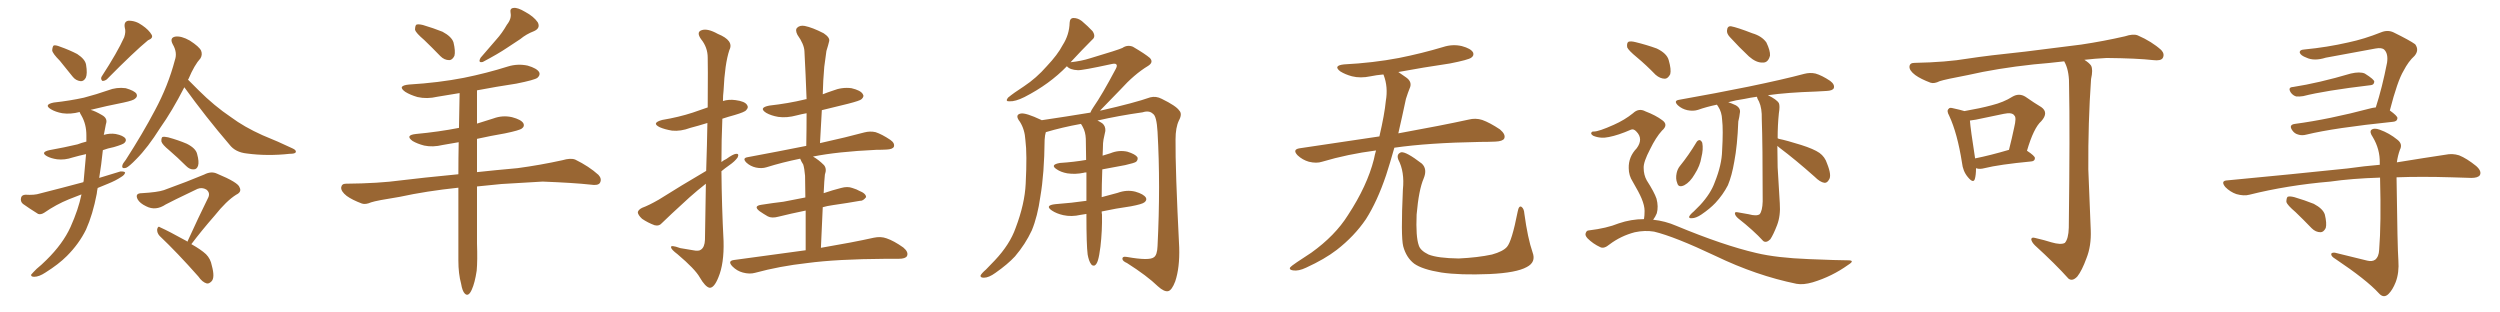 <svg xmlns="http://www.w3.org/2000/svg" xmlns:xlink="http://www.w3.org/1999/xlink" width="1200" height="150"><path fill="#996633" padding="10" d="M28.71 29.15L28.71 29.15Q25.20 25.63 25.05 24.17L25.05 24.17Q25.20 22.27 25.78 21.83L25.78 21.83Q26.66 21.53 28.86 22.41L28.86 22.41Q33.40 24.02 37.06 25.93L37.06 25.93Q40.87 28.42 41.31 31.05L41.31 31.05Q42.04 35.45 41.16 37.35L41.16 37.35Q40.14 39.11 38.67 38.96L38.67 38.96Q36.33 38.67 34.86 36.77L34.86 36.77Q31.49 32.67 28.71 29.15ZM59.62 17.87L59.62 17.87Q60.50 15.23 59.91 13.33L59.91 13.33Q59.33 10.40 61.52 9.96L61.52 9.96Q65.04 9.81 68.26 12.16L68.26 12.16Q71.48 14.36 72.80 16.70L72.80 16.70Q73.68 18.31 71.04 19.34L71.04 19.34Q64.45 24.76 51.27 38.09L51.27 38.09Q50.10 38.96 49.07 38.82L49.07 38.82Q48.19 37.79 48.78 36.77L48.78 36.77Q56.40 25.05 59.62 17.87ZM39.11 93.31L39.11 93.31Q35.89 94.63 33.11 95.65L33.11 95.65Q26.95 98.14 21.24 102.10L21.24 102.10Q19.63 103.13 18.31 102.69L18.31 102.69Q14.06 100.05 10.99 97.85L10.99 97.85Q9.67 96.68 10.11 94.92L10.11 94.92Q10.40 93.60 12.16 93.46L12.16 93.46Q16.55 93.75 19.19 92.87L19.19 92.87Q30.18 90.09 39.99 87.45L39.99 87.45Q39.99 87.16 40.14 87.01L40.14 87.01Q40.87 79.39 41.31 73.97L41.31 73.97Q37.94 74.71 34.86 75.59L34.86 75.59Q31.05 76.90 27.39 76.46L27.39 76.46Q24.46 76.03 22.56 75L22.56 75Q19.19 73.10 23.73 72.07L23.73 72.07Q31.05 70.75 37.21 69.29L37.21 69.29Q39.11 68.55 41.46 67.97L41.46 67.97Q41.46 66.21 41.46 64.89L41.46 64.89Q41.46 59.62 39.11 55.52L39.11 55.52Q38.38 54.35 38.23 53.76L38.23 53.76Q33.84 54.93 29.88 54.35L29.88 54.35Q26.66 53.76 24.46 52.44L24.46 52.44Q20.80 50.24 25.78 49.22L25.78 49.22Q33.69 48.34 40.28 46.88L40.28 46.88Q46.44 45.26 51.86 43.36L51.86 43.36Q55.96 41.75 60.35 42.33L60.35 42.33Q64.45 43.51 65.48 44.97L65.48 44.97Q66.21 46.29 64.89 47.31L64.89 47.31Q64.16 48.19 59.33 49.22L59.33 49.22Q51.12 50.83 43.51 52.73L43.51 52.73Q45.70 53.32 48.93 55.22L48.93 55.22Q51.86 56.84 50.83 59.62L50.83 59.62Q50.54 61.38 49.95 64.16L49.95 64.16Q49.80 64.60 49.80 64.75L49.80 64.75Q52.73 63.87 55.52 64.31L55.52 64.31Q59.18 65.04 60.21 66.50L60.21 66.50Q60.79 67.53 59.77 68.55L59.77 68.55Q59.18 69.29 54.64 70.61L54.64 70.61Q51.71 71.19 49.37 72.07L49.37 72.07Q48.63 79.25 47.61 85.40L47.61 85.40Q52.73 83.79 57.71 82.32L57.71 82.32Q59.47 82.18 60.06 82.76L60.06 82.76Q59.91 83.94 58.15 84.96L58.15 84.96Q55.52 86.72 51.86 88.18L51.86 88.18Q49.22 89.21 46.88 90.23L46.88 90.23Q46.58 91.55 46.44 93.02L46.44 93.02Q44.53 102.98 41.31 110.16L41.31 110.16Q37.94 117.04 32.08 122.90L32.08 122.90Q28.13 126.86 21.83 130.81L21.83 130.81Q18.75 132.86 16.41 132.86L16.41 132.86Q14.79 132.86 14.94 131.84L14.94 131.84Q15.67 130.96 17.58 129.05L17.58 129.05Q19.92 127.15 22.27 124.80L22.27 124.80Q30.18 117.04 33.84 108.98L33.84 108.98Q37.65 100.49 39.11 93.31ZM88.48 41.89L88.48 41.89Q82.62 53.32 76.90 61.38L76.90 61.38Q70.90 70.90 65.48 76.32L65.48 76.32Q61.96 79.98 60.50 80.57L60.50 80.57Q58.30 81.15 58.74 79.39L58.74 79.39Q58.89 78.52 60.35 76.76L60.35 76.76Q68.55 64.01 74.41 52.88L74.41 52.88Q80.71 41.16 83.94 28.86L83.94 28.86Q85.25 25.20 82.91 21.24L82.91 21.24Q81.30 18.16 84.08 17.58L84.08 17.58Q87.01 17.14 91.11 19.48L91.11 19.48Q95.65 22.41 96.53 24.32L96.53 24.32Q97.27 26.22 96.24 27.98L96.24 27.98Q93.31 31.20 90.53 37.79L90.53 37.79Q90.38 38.09 90.23 38.23L90.23 38.23Q92.29 40.28 95.36 43.36L95.36 43.36Q102.83 50.83 110.89 56.25L110.89 56.25Q117.19 60.94 125.98 64.89L125.98 64.89Q133.59 67.97 140.33 71.19L140.33 71.19Q142.38 72.07 141.94 73.10L141.94 73.10Q141.65 73.83 139.01 73.83L139.01 73.83Q128.32 75 118.51 73.68L118.51 73.68Q112.94 73.10 110.16 69.43L110.16 69.43Q98.73 56.10 88.48 41.89ZM81.15 72.07L81.15 72.07Q77.93 69.43 77.49 67.97L77.49 67.97Q77.34 66.36 77.93 65.77L77.93 65.77Q78.81 65.48 80.71 65.92L80.71 65.92Q85.55 67.24 89.65 68.99L89.65 68.99Q94.04 71.19 94.63 73.97L94.63 73.97Q95.65 77.64 95.07 79.54L95.07 79.54Q94.48 81.30 93.02 81.30L93.02 81.30Q91.11 81.45 89.36 79.69L89.36 79.69Q85.25 75.59 81.15 72.07ZM89.94 116.02L89.94 116.02L89.94 116.02Q95.21 104.44 100.05 94.63L100.05 94.63Q100.93 92.43 99.02 90.97L99.02 90.97Q96.97 89.79 94.78 90.67L94.78 90.67Q81.88 96.83 79.54 98.14L79.54 98.14Q74.71 101.37 70.17 99.02L70.17 99.02Q67.09 97.56 66.06 95.65L66.06 95.65Q64.60 92.72 68.12 92.72L68.12 92.72Q75.59 92.29 78.66 91.26L78.66 91.26Q90.38 87.01 98.00 83.79L98.00 83.79Q101.37 82.03 104.15 83.35L104.15 83.35Q114.40 87.60 114.99 89.94L114.99 89.94Q116.16 92.14 113.38 93.46L113.38 93.46Q108.69 96.39 102.98 103.56L102.98 103.56Q96.83 110.60 91.85 117.19L91.85 117.19Q96.53 119.82 98.88 122.02L98.88 122.02Q101.07 124.22 101.66 127.44L101.66 127.44Q103.27 133.30 101.51 135.06L101.51 135.06Q100.34 136.23 99.32 136.08L99.32 136.08Q97.12 135.50 95.21 132.71L95.21 132.71Q85.11 121.29 76.61 113.23L76.61 113.23Q75.29 111.77 75.44 110.01L75.44 110.01Q75.88 108.25 76.90 109.13L76.90 109.13Q81.15 111.04 89.06 115.43L89.06 115.43Q89.50 115.58 89.94 116.02ZM203.61 19.19L203.61 19.19Q199.66 15.82 199.22 14.36L199.22 14.36Q199.22 12.45 199.80 11.87L199.80 11.87Q200.68 11.43 203.03 12.01L203.03 12.01Q208.01 13.48 212.40 15.23L212.40 15.23Q216.80 17.58 217.68 20.36L217.68 20.36Q218.70 24.61 218.12 26.81L218.12 26.81Q217.09 28.86 215.63 28.86L215.63 28.86Q213.28 28.86 211.38 26.95L211.38 26.95Q207.28 22.71 203.61 19.19ZM243.31 11.87L243.31 11.87Q245.65 8.94 245.07 6.15L245.07 6.15Q244.63 3.96 246.53 3.81L246.53 3.81Q248.44 3.52 252.10 5.71L252.10 5.71Q256.20 7.91 258.11 10.69L258.11 10.69Q259.57 13.48 256.35 14.94L256.35 14.94Q252.54 16.41 249.76 18.75L249.76 18.75Q246.53 20.80 243.31 23.00L243.31 23.00Q239.21 25.78 231.74 29.74L231.74 29.74Q229.25 30.32 230.71 27.69L230.71 27.69Q234.67 23.14 238.18 19.04L238.18 19.04Q240.97 15.97 243.31 11.87ZM220.02 90.09L220.02 90.09L220.02 90.09Q204.64 91.70 191.89 94.48L191.89 94.48Q180.76 96.24 178.13 97.12L178.13 97.12Q175.49 98.29 173.73 97.71L173.73 97.71Q169.04 95.95 166.41 94.04L166.41 94.04Q163.62 91.85 163.77 89.94L163.77 89.94Q164.06 88.18 165.97 88.18L165.97 88.18Q181.79 88.04 192.48 86.57L192.48 86.57Q201.86 85.40 220.02 83.64L220.02 83.64Q220.02 75.88 220.17 68.26L220.17 68.26Q216.21 68.99 212.55 69.58L212.55 69.58Q207.71 70.75 203.61 69.87L203.61 69.87Q200.24 68.99 198.05 67.68L198.05 67.68Q194.24 64.89 199.66 64.31L199.66 64.31Q210.64 63.28 220.31 61.38L220.31 61.38Q220.46 52.73 220.61 44.68L220.61 44.68Q215.19 45.56 209.91 46.44L209.91 46.44Q204.93 47.61 200.39 46.58L200.39 46.58Q196.88 45.56 194.53 44.09L194.53 44.09Q190.43 41.16 196.29 40.58L196.29 40.58Q210.64 39.70 222.66 37.35L222.66 37.35Q233.50 35.16 243.75 31.93L243.75 31.93Q248.44 30.47 253.27 31.49L253.27 31.49Q257.81 32.81 258.84 34.72L258.84 34.72Q259.42 36.04 257.96 37.35L257.96 37.35Q256.64 38.38 247.85 40.14L247.85 40.14Q238.18 41.60 228.96 43.36L228.96 43.36Q228.96 51.27 228.96 59.33L228.96 59.33Q232.76 58.15 236.87 56.84L236.87 56.84Q241.26 55.22 245.80 56.25L245.80 56.25Q250.20 57.42 251.22 59.18L251.22 59.18Q251.95 60.64 250.49 61.67L250.49 61.67Q249.46 62.55 242.43 64.01L242.43 64.01Q235.55 65.19 228.96 66.65L228.96 66.65Q228.96 74.56 228.96 82.62L228.96 82.62Q237.01 81.74 248.44 80.71L248.44 80.71Q259.28 79.25 269.97 76.90L269.97 76.90Q273.93 75.73 276.12 76.61L276.12 76.61Q282.71 79.83 287.26 83.94L287.26 83.94Q289.01 85.84 287.99 87.74L287.99 87.74Q287.11 89.21 283.45 88.62L283.45 88.62Q275.39 87.74 260.45 87.16L260.45 87.16Q249.46 87.74 240.67 88.33L240.67 88.33Q234.81 88.92 228.96 89.50L228.96 89.50Q228.96 103.27 228.96 116.89L228.96 116.89Q229.25 125.10 228.81 129.93L228.81 129.93Q227.93 135.79 226.46 139.01L226.46 139.01Q224.85 142.68 223.10 140.92L223.10 140.92Q221.92 139.75 221.34 136.23L221.34 136.23Q220.02 131.40 220.02 125.10L220.02 125.10Q220.02 107.37 220.02 90.09ZM338.96 82.03L338.96 82.03Q339.40 68.85 339.55 59.03L339.55 59.03Q335.30 60.35 331.35 61.38L331.35 61.38Q326.66 63.13 322.56 62.70L322.56 62.70Q319.04 62.11 316.70 61.08L316.70 61.08Q312.45 59.03 317.87 57.57L317.87 57.57Q325.78 56.25 332.52 54.05L332.52 54.05Q336.04 52.88 339.70 51.56L339.70 51.56Q339.84 30.32 339.70 27.69L339.70 27.69Q339.70 22.71 336.47 18.75L336.47 18.75Q334.13 15.38 336.77 14.50L336.77 14.50Q339.55 13.48 344.53 16.26L344.53 16.26Q352.44 19.48 350.10 24.02L350.10 24.02Q347.90 30.62 347.31 43.51L347.31 43.51Q347.02 45.85 347.02 48.49L347.02 48.49Q349.80 47.61 353.03 48.05L353.03 48.05Q357.57 48.63 358.59 50.39L358.59 50.39Q359.47 51.56 358.15 52.88L358.15 52.88Q357.57 53.76 352.59 55.22L352.59 55.22Q349.37 56.10 346.73 56.98L346.73 56.98Q346.29 67.24 346.29 77.78L346.29 77.78Q347.31 76.90 348.63 76.32L348.63 76.32Q351.86 73.97 353.32 73.83L353.32 73.83Q354.93 73.68 354.05 75.59L354.05 75.59Q352.73 77.49 349.95 79.39L349.95 79.39Q348.05 80.71 346.29 82.18L346.29 82.18Q346.44 98.88 347.31 115.72L347.31 115.72Q347.61 126.56 344.82 133.15L344.82 133.15Q342.77 138.28 340.58 138.13L340.58 138.13Q338.53 137.70 335.89 133.15L335.89 133.15Q333.69 129.20 325.20 122.02L325.20 122.02Q322.27 119.82 322.12 118.80L322.12 118.80Q321.68 117.33 326.51 119.09L326.51 119.09Q329.44 119.53 332.67 120.12L332.67 120.12Q335.45 120.70 336.47 119.82L336.47 119.82Q338.23 118.65 338.38 115.14L338.38 115.14Q338.67 100.20 338.82 88.18L338.82 88.18Q334.86 91.26 330.91 94.78L330.91 94.78Q320.65 104.15 317.87 106.93L317.87 106.93Q316.41 108.69 314.21 108.11L314.21 108.11Q310.99 106.93 308.20 105.03L308.20 105.03Q306.15 103.13 306.15 101.81L306.15 101.81Q306.45 100.63 308.20 99.76L308.20 99.76Q311.43 98.58 316.26 95.80L316.26 95.80Q326.95 89.06 338.96 82.03ZM386.72 120.12L386.72 120.12L386.72 120.12Q386.72 108.69 386.72 101.07L386.72 101.07Q379.54 102.54 373.68 104.00L373.68 104.00Q370.46 104.88 368.55 103.86L368.55 103.86Q366.50 102.69 364.60 101.37L364.60 101.37Q361.38 98.88 365.48 98.29L365.48 98.29Q371.04 97.41 376.03 96.83L376.03 96.83Q381.15 95.80 386.57 94.78L386.57 94.78Q386.43 86.13 386.43 84.38L386.43 84.38Q386.13 80.86 385.55 78.96L385.55 78.96Q384.67 77.64 384.08 76.17L384.08 76.17Q375.44 77.93 367.97 80.27L367.97 80.27Q365.63 81.01 362.84 80.42L362.84 80.42Q360.21 79.83 358.30 78.08L358.30 78.08Q356.10 75.88 358.89 75.44L358.89 75.44Q373.83 72.66 387.01 70.02L387.01 70.02Q387.16 61.82 387.16 54.35L387.16 54.35Q384.67 54.79 382.47 55.37L382.47 55.37Q377.64 56.69 373.54 56.10L373.54 56.10Q370.17 55.52 367.82 54.20L367.82 54.20Q363.87 51.71 369.29 50.68L369.29 50.68Q378.37 49.66 386.28 47.75L386.28 47.75Q386.57 47.61 387.16 47.61L387.16 47.61Q386.72 35.60 386.13 24.61L386.13 24.61Q385.99 21.24 382.76 16.70L382.76 16.70Q381.59 14.36 382.62 13.33L382.62 13.33Q383.94 12.01 386.28 12.45L386.28 12.45Q389.94 13.18 395.36 15.97L395.36 15.97Q398.44 18.02 398.00 19.78L398.00 19.78Q397.56 21.68 396.68 24.46L396.68 24.46Q396.24 27.54 395.65 32.08L395.65 32.08Q395.07 38.53 394.92 45.26L394.92 45.26Q397.12 44.38 399.76 43.51L399.76 43.51Q404.15 41.75 408.69 42.33L408.69 42.33Q413.09 43.36 414.11 45.12L414.11 45.12Q414.99 46.29 413.53 47.61L413.53 47.61Q412.79 48.34 407.08 49.80L407.08 49.80Q400.63 51.42 394.48 52.88L394.48 52.88Q394.04 60.64 393.60 68.70L393.60 68.70Q406.79 65.77 414.84 63.57L414.84 63.57Q417.63 62.84 420.26 63.43L420.26 63.43Q423.34 64.45 427.29 67.09L427.29 67.09Q429.64 68.70 429.05 70.46L429.05 70.46Q428.47 71.63 425.68 71.78L425.68 71.78Q423.34 71.92 420.56 71.92L420.56 71.92Q401.81 72.80 390.23 75.15L390.23 75.15Q392.87 76.61 395.51 79.25L395.51 79.25Q396.97 81.01 395.95 83.79L395.95 83.79Q395.80 85.40 395.65 87.30L395.65 87.30Q395.51 89.94 395.36 92.72L395.36 92.72Q399.61 91.26 403.71 90.23L403.71 90.23Q406.79 89.36 409.13 90.23L409.13 90.23Q411.47 90.97 412.35 91.55L412.35 91.55Q415.72 92.87 415.72 94.63L415.72 94.63Q414.26 96.53 412.79 96.39L412.79 96.39Q407.08 97.41 399.90 98.44L399.90 98.44Q396.83 98.88 394.92 99.46L394.92 99.46Q394.48 108.25 394.04 118.95L394.04 118.95Q409.57 116.31 419.38 114.11L419.38 114.11Q422.75 113.38 425.54 114.40L425.54 114.40Q429.05 115.58 433.59 118.80L433.59 118.80Q436.23 121.00 435.35 122.90L435.35 122.90Q434.62 124.22 431.40 124.22L431.40 124.22Q428.47 124.22 425.24 124.22L425.24 124.22Q401.66 124.37 387.45 126.27L387.45 126.27Q374.27 127.73 362.40 130.96L362.40 130.96Q359.77 131.69 356.54 130.81L356.54 130.81Q353.76 130.08 351.56 127.88L351.56 127.88Q349.07 125.24 352.29 124.80L352.29 124.80Q370.75 122.31 386.72 120.12ZM528.81 101.51L528.81 101.51L528.81 101.51Q528.81 102.39 528.96 102.98L528.96 102.98Q529.10 110.74 528.22 118.36L528.22 118.36Q527.64 122.90 527.05 124.80L527.05 124.80Q526.46 126.86 525.44 127.44L525.44 127.44Q524.27 127.73 523.68 126.71L523.68 126.71Q522.66 125.39 522.07 122.17L522.07 122.17Q521.48 117.48 521.48 103.42L521.48 103.42Q521.48 102.83 521.48 102.69L521.48 102.69Q519.73 102.98 518.70 103.13L518.70 103.13Q514.31 104.15 510.35 103.27L510.35 103.27Q507.13 102.54 504.93 101.07L504.93 101.07Q501.27 98.58 506.54 98.00L506.54 98.00Q514.45 97.41 521.48 96.39L521.48 96.39Q521.48 89.06 521.48 82.76L521.48 82.76Q520.46 82.76 520.31 82.91L520.31 82.91Q516.21 83.79 512.26 83.20L512.26 83.20Q509.18 82.62 507.28 81.30L507.28 81.30Q503.76 79.10 508.74 78.22L508.74 78.22Q515.48 77.78 521.34 76.76L521.34 76.76Q521.19 71.19 521.19 66.65L521.19 66.65Q521.04 63.28 519.73 60.94L519.73 60.94Q519.29 60.06 518.85 59.47L518.85 59.47Q509.91 61.08 502.00 63.43L502.00 63.43Q501.56 64.75 501.42 67.09L501.42 67.09Q501.27 83.35 499.37 94.34L499.37 94.34Q498.05 103.86 495.26 110.60L495.26 110.60Q492.19 117.19 487.21 123.05L487.21 123.05Q483.69 126.86 477.83 130.96L477.83 130.96Q474.61 133.30 472.27 133.30L472.27 133.30Q470.51 133.30 470.65 132.28L470.65 132.28Q471.09 131.25 473.29 129.35L473.29 129.35Q475.34 127.29 477.54 124.95L477.54 124.95Q484.72 117.33 487.50 109.42L487.50 109.42Q491.89 97.85 492.33 88.18L492.33 88.18Q493.07 73.97 492.19 67.24L492.19 67.24Q491.89 62.11 489.55 58.45L489.55 58.45Q486.91 55.08 489.99 54.49L489.99 54.49Q492.33 54.05 499.80 57.57L499.80 57.57Q499.95 57.57 499.95 57.71L499.95 57.71Q511.82 55.96 523.39 54.05L523.39 54.05Q523.83 52.88 524.85 51.42L524.85 51.42Q528.96 45.56 535.55 33.11L535.55 33.11Q536.43 31.49 535.84 30.91L535.84 30.91Q535.40 30.32 533.50 30.76L533.50 30.76Q519.29 33.84 517.38 33.69L517.38 33.69Q513.57 33.54 512.11 31.79L512.11 31.79Q503.76 40.43 491.75 46.58L491.75 46.58Q487.35 48.78 484.57 48.63L484.57 48.63Q482.37 48.78 483.84 46.88L483.84 46.88Q486.47 44.68 491.46 41.46L491.46 41.46Q497.46 37.50 502.44 31.79L502.44 31.79Q507.71 26.22 510.06 21.68L510.06 21.68Q513.28 16.70 513.43 10.84L513.43 10.84Q513.57 8.64 515.33 8.64L515.33 8.64Q517.38 8.64 519.29 10.11L519.29 10.11Q522.22 12.60 524.41 14.94L524.41 14.94Q526.17 17.58 524.27 19.04L524.27 19.04Q519.29 24.02 513.87 29.88L513.87 29.88Q519.14 29.30 523.24 27.98L523.24 27.98Q537.01 23.88 538.77 23.00L538.77 23.00Q541.11 21.39 543.75 22.41L543.75 22.41Q549.76 25.93 551.95 27.83L551.95 27.83Q553.86 29.88 551.07 31.64L551.07 31.64Q544.48 35.60 537.74 43.07L537.74 43.07Q531.15 49.95 527.93 53.17L527.93 53.17Q528.08 53.03 528.52 53.03L528.52 53.03Q544.63 49.37 552.10 46.73L552.10 46.73Q554.88 46.00 557.67 47.46L557.67 47.46Q564.55 50.83 566.02 53.03L566.02 53.03Q567.63 54.64 565.87 57.86L565.87 57.86Q564.26 61.23 564.26 66.94L564.26 66.94Q564.11 80.86 566.02 118.80L566.02 118.80Q566.31 128.47 564.11 135.06L564.11 135.06Q562.50 139.31 560.74 139.75L560.74 139.75Q558.84 140.19 555.76 137.40L555.76 137.40Q550.63 132.42 540.97 126.27L540.97 126.27Q538.92 125.39 538.77 124.37L538.77 124.37Q538.62 122.90 540.97 123.34L540.97 123.34Q551.66 125.24 553.86 123.49L553.86 123.49Q555.47 122.46 555.62 118.07L555.62 118.07Q557.08 88.92 555.62 63.28L555.62 63.28Q555.18 55.66 553.42 54.64L553.42 54.64Q551.66 52.88 548.44 53.91L548.44 53.91Q537.01 55.52 526.76 57.86L526.76 57.86Q527.78 58.30 529.10 59.18L529.10 59.18Q530.71 60.50 530.57 62.84L530.57 62.84Q530.13 64.60 529.69 66.94L529.69 66.94Q529.39 68.41 529.39 71.19L529.39 71.19Q529.25 72.95 529.25 74.71L529.25 74.71Q531.15 74.12 533.06 73.54L533.06 73.54Q537.01 71.92 541.11 72.80L541.11 72.80Q544.92 73.97 545.95 75.44L545.95 75.44Q546.39 76.61 545.36 77.64L545.36 77.64Q544.63 78.22 540.09 79.25L540.09 79.25Q534.38 80.27 529.10 81.30L529.10 81.30Q528.81 89.21 528.81 94.63L528.81 94.63Q532.76 93.60 536.43 92.58L536.43 92.58Q540.82 90.97 544.92 91.99L544.92 91.99Q549.02 93.16 550.05 94.92L550.05 94.92Q550.63 96.09 549.32 97.12L549.32 97.12Q548.29 98.00 542.87 99.02L542.87 99.02Q535.55 100.05 528.81 101.51ZM660.50 72.22L660.50 72.22Q646.88 73.97 634.57 77.64L634.57 77.64Q631.93 78.52 628.27 77.64L628.27 77.64Q625.20 76.76 622.85 74.56L622.85 74.56Q620.21 71.78 623.73 71.19L623.73 71.19Q643.95 68.12 662.11 65.48L662.11 65.48Q664.60 54.79 665.19 48.49L665.19 48.49Q666.36 41.75 664.16 36.04L664.16 36.04Q664.01 35.74 664.01 35.74L664.01 35.74Q660.64 36.04 657.86 36.62L657.86 36.62Q653.03 37.65 648.93 36.62L648.93 36.62Q645.70 35.74 643.36 34.28L643.36 34.28Q639.70 31.49 645.12 30.91L645.12 30.91Q659.18 30.18 671.48 27.83L671.48 27.83Q682.47 25.63 692.72 22.56L692.72 22.56Q697.27 21.09 701.66 22.12L701.66 22.12Q706.05 23.29 707.08 25.20L707.08 25.20Q707.67 26.66 706.20 27.69L706.20 27.69Q704.88 28.71 695.95 30.47L695.95 30.47Q683.06 32.37 671.19 34.57L671.19 34.57Q672.80 35.74 675 37.21L675 37.21Q678.08 39.40 676.61 42.48L676.61 42.48Q675.88 44.24 674.85 47.46L674.85 47.46Q672.95 56.40 671.19 64.01L671.19 64.01Q692.14 60.21 704.88 57.42L704.88 57.42Q708.25 56.54 711.47 57.57L711.47 57.57Q715.14 58.89 719.97 62.11L719.97 62.11Q722.90 64.60 722.02 66.50L722.02 66.50Q721.29 67.82 717.77 67.97L717.77 67.97Q714.40 68.12 710.45 68.12L710.45 68.12Q685.55 68.55 669.29 70.90L669.29 70.90Q667.24 78.22 665.33 84.08L665.33 84.08Q661.08 96.68 655.66 105.18L655.66 105.18Q650.10 113.38 641.60 119.97L641.60 119.97Q635.89 124.37 626.95 128.47L626.95 128.47Q623.29 130.22 620.65 129.79L620.65 129.79Q618.75 129.49 619.19 128.47L619.19 128.47Q619.92 127.59 622.56 125.83L622.56 125.83Q625.78 123.63 629.44 121.29L629.44 121.29Q640.87 113.09 647.02 103.27L647.02 103.27Q656.25 89.21 659.47 76.46L659.47 76.46Q659.91 74.12 660.50 72.22ZM735.64 121.14L735.64 121.14L735.64 121.14Q737.40 125.83 732.86 128.17L732.86 128.17Q727.88 130.96 714.99 131.54L714.99 131.54Q700.78 132.13 691.85 130.81L691.85 130.81Q682.76 129.35 678.81 126.56L678.81 126.56Q675 123.63 673.54 118.21L673.54 118.21Q672.36 113.53 673.39 90.97L673.39 90.97Q674.27 82.47 671.19 76.61L671.19 76.61Q670.17 73.97 672.51 73.10L672.51 73.10Q674.85 72.66 682.47 78.52L682.47 78.52Q685.25 81.15 683.35 85.69L683.35 85.69Q681.01 91.11 679.98 102.98L679.98 102.98Q679.54 113.67 681.01 117.77L681.01 117.77Q681.74 120.26 685.69 122.17L685.69 122.17Q690.09 123.93 700.20 124.07L700.20 124.07Q709.42 123.63 716.16 122.17L716.16 122.17Q721.44 120.70 723.34 118.51L723.34 118.51Q725.68 115.87 728.47 101.66L728.47 101.66Q729.05 98.44 730.37 99.32L730.37 99.32Q731.54 100.20 731.69 102.54L731.69 102.54Q733.30 114.40 735.64 121.14ZM830.27 17.72L830.27 17.72Q828.81 16.11 828.96 14.65L828.96 14.65Q829.10 12.45 830.86 12.60L830.86 12.60Q833.94 13.18 841.11 15.97L841.11 15.97Q845.65 17.29 847.85 20.36L847.85 20.36Q849.76 24.32 849.61 26.66L849.61 26.66Q848.73 30.18 846.09 30.03L846.09 30.03Q843.02 30.18 839.50 27.10L839.50 27.10Q834.81 22.71 830.27 17.72ZM814.31 68.26L814.31 68.26Q814.89 67.24 815.92 67.24L815.92 67.24Q816.65 67.53 817.09 68.55L817.09 68.55Q817.68 71.63 816.65 75.59L816.65 75.59Q816.06 79.54 813.43 83.64L813.43 83.64Q811.23 87.45 808.45 88.92L808.45 88.92Q805.66 90.23 805.08 87.89L805.08 87.89Q804.20 85.84 804.79 83.06L804.79 83.06Q805.22 81.15 806.25 79.83L806.25 79.83Q810.64 74.41 814.31 68.26ZM853.13 70.02L853.13 70.02Q853.13 75 853.27 80.27L853.27 80.27Q853.86 90.82 854.30 97.56L854.30 97.56Q854.74 103.56 852.98 108.11L852.98 108.11Q851.22 112.65 849.76 114.84L849.76 114.84Q847.85 116.75 846.39 115.72L846.39 115.72Q841.70 110.60 834.23 104.74L834.23 104.74Q832.91 103.56 832.76 102.54L832.76 102.54Q832.62 101.51 834.38 101.95L834.38 101.95Q837.01 102.39 839.36 102.83L839.36 102.83Q843.16 103.86 844.63 102.83L844.63 102.83Q845.95 101.22 846.09 96.68L846.09 96.68Q846.09 69.14 845.65 57.13L845.65 57.13Q845.80 52.00 844.34 48.78L844.34 48.78Q843.46 47.31 843.31 46.44L843.31 46.44Q840.09 46.88 837.45 47.46L837.45 47.46Q833.20 48.05 829.54 49.07L829.54 49.07Q831.01 49.51 833.20 50.54L833.20 50.54Q835.69 52.00 835.11 54.35L835.11 54.35Q834.96 55.96 834.38 58.30L834.38 58.30Q833.94 69.87 832.47 77.49L832.47 77.49Q831.30 84.38 829.39 88.92L829.39 88.92Q827.05 93.46 823.39 97.41L823.39 97.41Q820.75 100.20 816.65 102.98L816.65 102.98Q814.01 104.74 812.11 104.74L812.11 104.74Q810.64 104.88 810.79 104.00L810.79 104.00Q811.23 102.98 812.99 101.51L812.99 101.51Q814.60 99.90 816.06 98.44L816.06 98.44Q821.19 92.87 823.10 87.45L823.10 87.45Q826.46 79.10 826.61 72.36L826.61 72.36Q827.20 62.26 826.61 57.42L826.61 57.42Q826.46 53.76 824.71 51.12L824.71 51.12Q824.27 50.39 824.12 50.24L824.12 50.24Q819.14 51.27 815.04 52.73L815.04 52.73Q812.70 53.47 809.91 52.88L809.91 52.88Q807.28 52.29 805.37 50.54L805.37 50.54Q803.17 48.34 805.96 47.90L805.96 47.90Q824.12 44.68 839.21 41.60L839.21 41.60Q856.20 38.09 866.02 35.45L866.02 35.45Q868.80 34.72 871.44 35.30L871.44 35.30Q874.51 36.18 878.47 38.82L878.47 38.82Q880.81 40.58 880.22 42.33L880.22 42.33Q879.64 43.51 876.86 43.65L876.86 43.65Q874.22 43.80 871.44 43.95L871.44 43.95Q857.96 44.38 848.58 45.70L848.58 45.70Q852.83 47.75 853.86 49.51L853.86 49.51Q854.44 50.83 853.86 54.35L853.86 54.35Q853.27 60.06 853.27 66.36L853.27 66.36Q853.42 66.50 853.86 66.65L853.86 66.65Q857.52 67.38 864.55 69.58L864.55 69.58Q870.56 71.48 873.34 73.39L873.34 73.39Q875.98 75.29 877.00 78.52L877.00 78.52Q879.35 84.38 877.88 86.28L877.88 86.28Q877.00 87.89 875.68 87.74L875.68 87.74Q873.63 87.45 871.00 84.81L871.00 84.81Q861.77 76.61 854.15 70.90L854.15 70.90Q853.27 70.17 853.13 70.02ZM785.74 27.54L785.74 27.54Q781.64 24.17 781.05 22.71L781.05 22.71Q780.76 20.65 781.64 20.07L781.64 20.07Q782.67 19.63 785.01 20.21L785.01 20.21Q790.43 21.53 795.26 23.29L795.26 23.29Q800.10 25.63 800.98 28.86L800.98 28.86Q802.29 33.40 801.71 35.60L801.71 35.60Q800.68 37.65 799.22 37.79L799.22 37.79Q796.88 37.79 794.68 35.89L794.68 35.89Q790.14 31.20 785.74 27.54ZM789.11 105.18L789.11 105.18L789.11 105.18Q789.40 103.56 789.40 101.22L789.40 101.22Q789.40 98.73 787.94 95.21L787.94 95.21Q786.77 92.43 783.69 87.16L783.69 87.16Q781.79 84.23 781.79 80.71L781.79 80.71Q781.64 75.29 785.60 71.19L785.60 71.19Q788.96 66.65 785.45 63.13L785.45 63.13Q784.13 61.67 782.81 62.26L782.81 62.26Q776.81 64.89 772.27 65.77L772.27 65.77Q768.31 66.65 764.79 65.19L764.79 65.19Q763.62 64.45 763.77 63.87L763.77 63.87Q764.06 62.99 765.09 63.13L765.09 63.13Q767.43 63.13 774.61 59.91L774.61 59.91Q779.88 57.57 783.84 54.35L783.84 54.35Q786.62 51.71 789.84 53.47L789.84 53.47Q794.82 55.37 797.90 57.71L797.90 57.71Q800.98 59.91 797.75 62.70L797.75 62.70Q794.82 65.92 792.04 71.63L792.04 71.63Q788.82 77.78 788.96 80.57L788.96 80.57Q788.96 83.94 790.43 86.57L790.43 86.57Q794.09 92.29 795.12 95.36L795.12 95.36Q796.14 99.17 795.26 102.39L795.26 102.39Q794.53 104.15 793.51 105.47L793.51 105.47Q799.22 106.05 804.64 108.40L804.64 108.40Q827.20 117.77 843.02 121.44L843.02 121.44Q852.83 123.78 868.21 124.37L868.21 124.37Q882.28 124.95 887.11 124.95L887.11 124.95Q890.63 124.95 887.11 127.15L887.11 127.15Q879.35 132.71 870.12 135.50L870.12 135.50Q865.58 136.82 862.35 136.23L862.35 136.23Q843.02 132.28 823.54 122.90L823.54 122.90Q803.76 113.53 793.95 111.18L793.95 111.18Q789.55 110.45 784.72 111.47L784.72 111.47Q777.98 113.23 772.56 117.33L772.56 117.33Q769.92 119.53 768.16 118.65L768.16 118.65Q764.65 117.04 762.01 114.40L762.01 114.40Q760.69 112.94 761.13 111.91L761.13 111.91Q761.57 110.60 762.60 110.60L762.60 110.60Q771.24 109.57 776.95 107.23L776.95 107.23Q782.96 105.18 789.11 105.18ZM948.49 80.71L948.49 80.71Q948.49 84.08 947.90 85.99L947.90 85.99Q947.17 88.18 944.53 84.96L944.53 84.96Q942.19 82.18 941.75 78.08L941.75 78.08Q939.55 64.01 935.60 55.52L935.60 55.52Q934.28 53.17 935.30 52.29L935.30 52.29Q935.74 51.42 937.65 52.00L937.65 52.00Q941.02 52.73 942.92 53.32L942.92 53.32Q950.54 52.00 955.96 50.54L955.96 50.54Q961.82 49.07 965.92 46.44L965.92 46.44Q969.14 44.53 972.22 46.44L972.22 46.44Q976.61 49.51 979.83 51.42L979.83 51.42Q983.50 54.05 979.83 58.15L979.83 58.15Q976.17 61.38 972.95 72.36L972.95 72.36Q976.76 74.85 976.76 75.88L976.76 75.88Q976.76 77.34 975 77.49L975 77.49Q959.62 78.96 952.59 80.71L952.59 80.71Q950.39 81.30 948.93 80.86L948.93 80.86Q948.63 80.71 948.49 80.71ZM948.05 76.03L948.05 76.03Q955.37 74.56 964.31 71.92L964.31 71.92Q965.77 66.21 966.80 61.23L966.80 61.23Q967.97 56.40 966.94 55.52L966.94 55.52Q965.92 53.76 961.82 54.64L961.82 54.64Q955.66 55.96 948.49 57.42L948.49 57.42Q946.88 57.71 945.56 57.86L945.56 57.86Q945.85 61.96 948.05 76.03ZM984.67 116.31L984.67 116.31L984.67 116.31Q989.21 117.63 991.11 116.60L991.11 116.60Q992.87 114.70 993.02 109.28L993.02 109.28Q993.60 61.96 993.16 41.60L993.16 41.60Q993.31 34.72 991.41 30.62L991.41 30.62Q990.97 29.88 990.82 29.44L990.82 29.44Q983.35 30.32 976.17 30.91L976.17 30.91Q958.59 32.81 944.53 36.04L944.53 36.04Q933.69 38.09 931.05 38.96L931.05 38.96Q928.42 40.28 926.66 39.70L926.66 39.70Q921.97 37.94 919.34 36.04L919.34 36.04Q916.41 33.84 916.55 31.93L916.55 31.93Q916.70 30.18 918.90 30.18L918.90 30.18Q934.28 29.88 944.53 28.13L944.53 28.13Q954.05 26.66 972.22 24.76L972.22 24.76Q981.30 23.58 999.02 21.39L999.02 21.39Q1009.72 19.78 1019.97 17.43L1019.97 17.43Q1023.93 16.11 1026.12 16.99L1026.12 16.99Q1032.86 19.92 1037.40 24.02L1037.40 24.02Q1039.16 25.93 1038.13 27.83L1038.13 27.83Q1037.26 29.30 1033.59 28.86L1033.59 28.86Q1025.83 27.98 1011.18 27.83L1011.18 27.83Q1005.47 28.13 1000.49 28.71L1000.49 28.71Q1002.83 30.18 1003.71 31.49L1003.71 31.49Q1004.74 33.40 1003.71 37.94L1003.71 37.94Q1002.25 58.89 1002.39 81.30L1002.39 81.30Q1003.13 98.88 1003.56 110.45L1003.56 110.45Q1003.86 118.07 1001.51 123.93L1001.51 123.93Q999.32 129.93 997.12 132.71L997.12 132.71Q994.78 135.21 992.87 133.74L992.87 133.74Q986.57 126.71 976.76 117.77L976.76 117.77Q975.15 116.16 975 114.84L975 114.84Q975.15 113.67 977.05 114.26L977.05 114.26Q981.45 115.28 984.67 116.31ZM1100.68 41.75L1100.68 41.75Q1112.99 39.84 1128.37 35.30L1128.37 35.30Q1132.76 34.28 1135.11 35.30L1135.11 35.30Q1139.79 38.23 1139.65 39.26L1139.65 39.26Q1139.50 40.72 1138.04 40.87L1138.04 40.87Q1115.77 43.51 1105.52 46.14L1105.52 46.14Q1103.61 46.44 1102.15 46.29L1102.15 46.29Q1100.68 45.85 1099.66 44.53L1099.66 44.53Q1097.90 41.89 1100.68 41.75ZM1140.38 51.56L1140.38 51.56Q1143.46 42.04 1145.80 30.03L1145.80 30.03Q1146.39 25.78 1144.48 23.88L1144.48 23.88Q1143.31 22.71 1140.23 23.29L1140.23 23.29Q1128.37 25.49 1116.36 27.69L1116.36 27.69Q1110.79 29.44 1107.13 27.69L1107.13 27.69Q1104.35 26.66 1103.91 25.34L1103.91 25.34Q1103.61 23.88 1106.25 23.73L1106.25 23.73Q1116.94 22.71 1127.20 20.36L1127.20 20.36Q1134.81 18.75 1142.87 15.53L1142.87 15.53Q1146.09 14.21 1148.88 15.53L1148.88 15.53Q1156.64 19.34 1159.28 21.24L1159.28 21.24Q1161.33 24.02 1158.98 26.81L1158.98 26.81Q1156.05 29.44 1153.71 33.98L1153.71 33.98Q1150.78 38.82 1147.12 53.03L1147.12 53.03Q1150.78 55.66 1150.78 56.69L1150.78 56.69Q1150.63 58.30 1148.73 58.45L1148.73 58.45Q1120.31 61.38 1107.13 64.60L1107.13 64.60Q1104.93 65.19 1103.17 64.60L1103.17 64.60Q1101.42 64.16 1100.39 62.70L1100.39 62.70Q1098.34 59.91 1101.56 59.47L1101.56 59.47Q1117.97 57.28 1137.89 52.00L1137.89 52.00Q1138.92 51.71 1140.38 51.56ZM1136.28 125.10L1136.28 125.10Q1138.62 125.68 1140.09 124.66L1140.09 124.66Q1141.85 123.19 1141.99 119.97L1141.99 119.97Q1143.02 107.37 1142.43 85.25L1142.43 85.25Q1128.66 85.69 1118.55 87.16L1118.55 87.16Q1097.90 88.92 1079.74 93.46L1079.74 93.46Q1077.10 94.19 1073.44 93.16L1073.44 93.16Q1070.51 92.14 1068.16 89.79L1068.16 89.79Q1065.67 86.72 1069.19 86.57L1069.19 86.57Q1100.24 83.64 1126.76 80.86L1126.76 80.86Q1135.11 79.69 1142.29 79.10L1142.29 79.10Q1142.29 78.66 1142.29 78.22L1142.29 78.22Q1142.43 71.63 1138.92 65.77L1138.92 65.77Q1137.30 63.43 1138.18 62.40L1138.18 62.40Q1139.50 61.23 1142.29 62.26L1142.29 62.26Q1146.83 63.87 1150.78 67.09L1150.78 67.09Q1153.42 69.14 1151.95 71.92L1151.95 71.92Q1150.93 74.71 1150.49 77.93L1150.49 77.93Q1163.96 75.73 1173.78 74.27L1173.78 74.27Q1177.15 73.54 1180.37 74.56L1180.37 74.56Q1184.03 76.03 1188.57 79.69L1188.57 79.69Q1191.36 82.18 1190.33 84.08L1190.33 84.08Q1189.45 85.40 1186.23 85.40L1186.23 85.40Q1181.69 85.25 1176.71 85.11L1176.71 85.11Q1162.21 84.67 1150.34 85.11L1150.34 85.11Q1150.78 119.53 1151.22 124.95L1151.22 124.95Q1151.66 130.96 1149.90 135.50L1149.90 135.50Q1148.44 139.16 1146.53 141.06L1146.53 141.06Q1144.19 143.41 1141.85 140.77L1141.85 140.77Q1135.99 134.33 1120.90 124.22L1120.90 124.22Q1119.14 123.19 1118.99 122.17L1118.99 122.17Q1118.85 121.14 1120.75 121.29L1120.75 121.29Q1128.37 123.19 1136.28 125.10ZM1101.86 101.81L1101.86 101.81L1101.86 101.81Q1097.90 98.44 1097.46 96.97L1097.46 96.97Q1097.46 95.07 1098.05 94.48L1098.05 94.48Q1098.93 94.04 1101.27 94.63L1101.27 94.63Q1106.25 96.09 1110.64 97.85L1110.64 97.85Q1115.04 100.20 1115.92 102.98L1115.92 102.98Q1116.94 107.23 1116.36 109.42L1116.36 109.42Q1115.33 111.47 1113.87 111.47L1113.87 111.47Q1111.52 111.47 1109.62 109.57L1109.62 109.57Q1105.52 105.32 1101.86 101.81Z"/></svg>